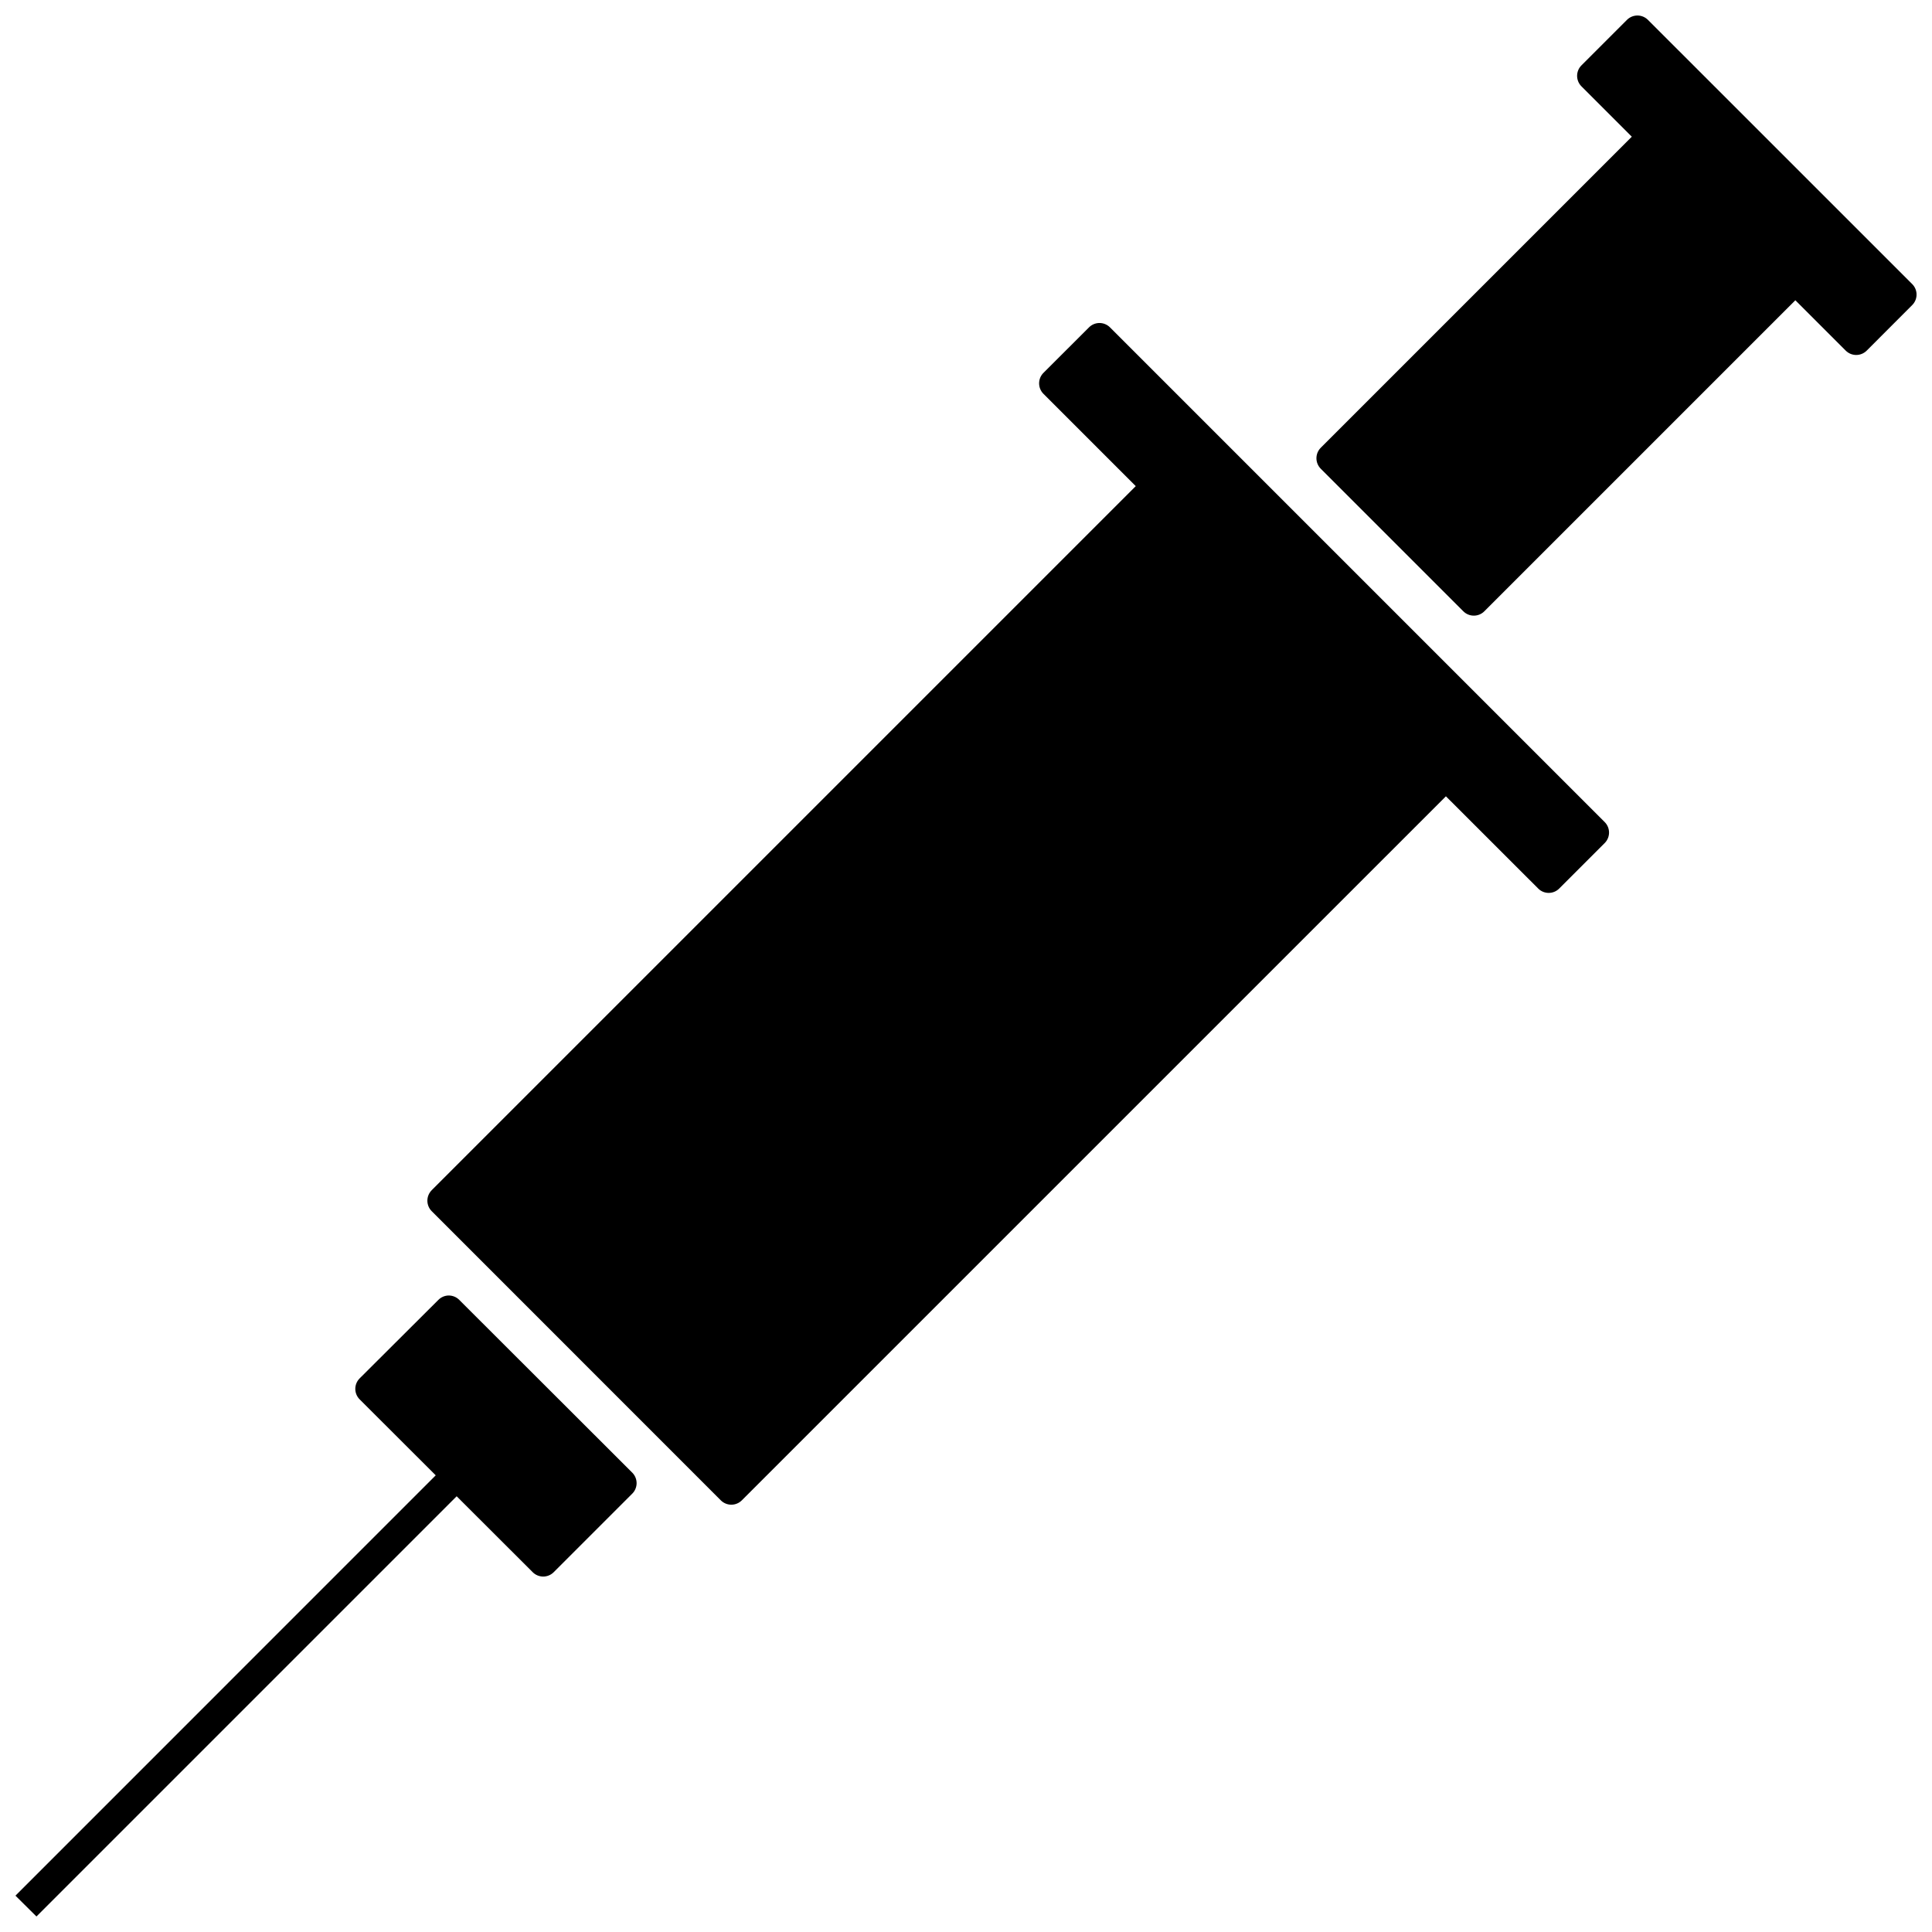 <?xml version="1.0" encoding="UTF-8"?>
<!-- Uploaded to: SVG Repo, www.svgrepo.com, Generator: SVG Repo Mixer Tools -->
<svg width="800px" height="800px" version="1.1" viewBox="144 144 512 512" xmlns="http://www.w3.org/2000/svg">
 <defs>
  <clipPath id="a">
   <path d="m148.09 148.09h503.81v503.81h-503.81z"/>
  </clipPath>
 </defs>
 <g clip-path="url(#a)">
  <path d="m577.88 148.11c-1.023 0.016-2 0.43-2.723 1.156l-12.055 12.055c-1.535 1.535-1.535 4.027 0 5.562l13.344 13.344-82.426 82.426v0.004c-1.535 1.535-1.535 4.027 0 5.566l37.777 37.777c1.539 1.535 4.031 1.535 5.566 0l82.426-82.426 13.344 13.344h0.004c1.535 1.535 4.027 1.535 5.562 0l12.055-12.07c1.539-1.535 1.539-4.027 0-5.566l-70.035-70.02 0.004 0.004c-0.754-0.754-1.781-1.172-2.844-1.156zm-142.56 81.488c-1.023 0.016-2 0.43-2.723 1.156l-12.07 12.055c-1.535 1.535-1.535 4.027 0 5.562l24.461 24.461-186.58 186.58h0.004c-1.535 1.539-1.535 4.031 0 5.566l76.613 76.629c1.539 1.535 4.027 1.535 5.566 0l186.59-186.58 24.461 24.445v0.004c1.535 1.535 4.027 1.535 5.562 0l12.055-12.055c1.539-1.539 1.539-4.027 0-5.566l-131.1-131.1c-0.754-0.754-1.781-1.172-2.844-1.156zm-172.4 257.72c-1.027 0.012-2.008 0.426-2.734 1.152l-20.863 20.801-0.004 0.004c-0.742 0.738-1.16 1.742-1.16 2.789s0.418 2.051 1.16 2.789l20.156 20.125-111.38 111.39 5.566 5.519 111.36-111.36 20.141 20.109 0.004 0.008c0.738 0.742 1.742 1.16 2.789 1.16s2.051-0.418 2.789-1.16l20.805-20.805c0.742-0.738 1.16-1.742 1.16-2.789s-0.418-2.051-1.16-2.789l-45.848-45.785v-0.004c-0.738-0.738-1.738-1.152-2.785-1.152z"/>
 </g>
</svg>